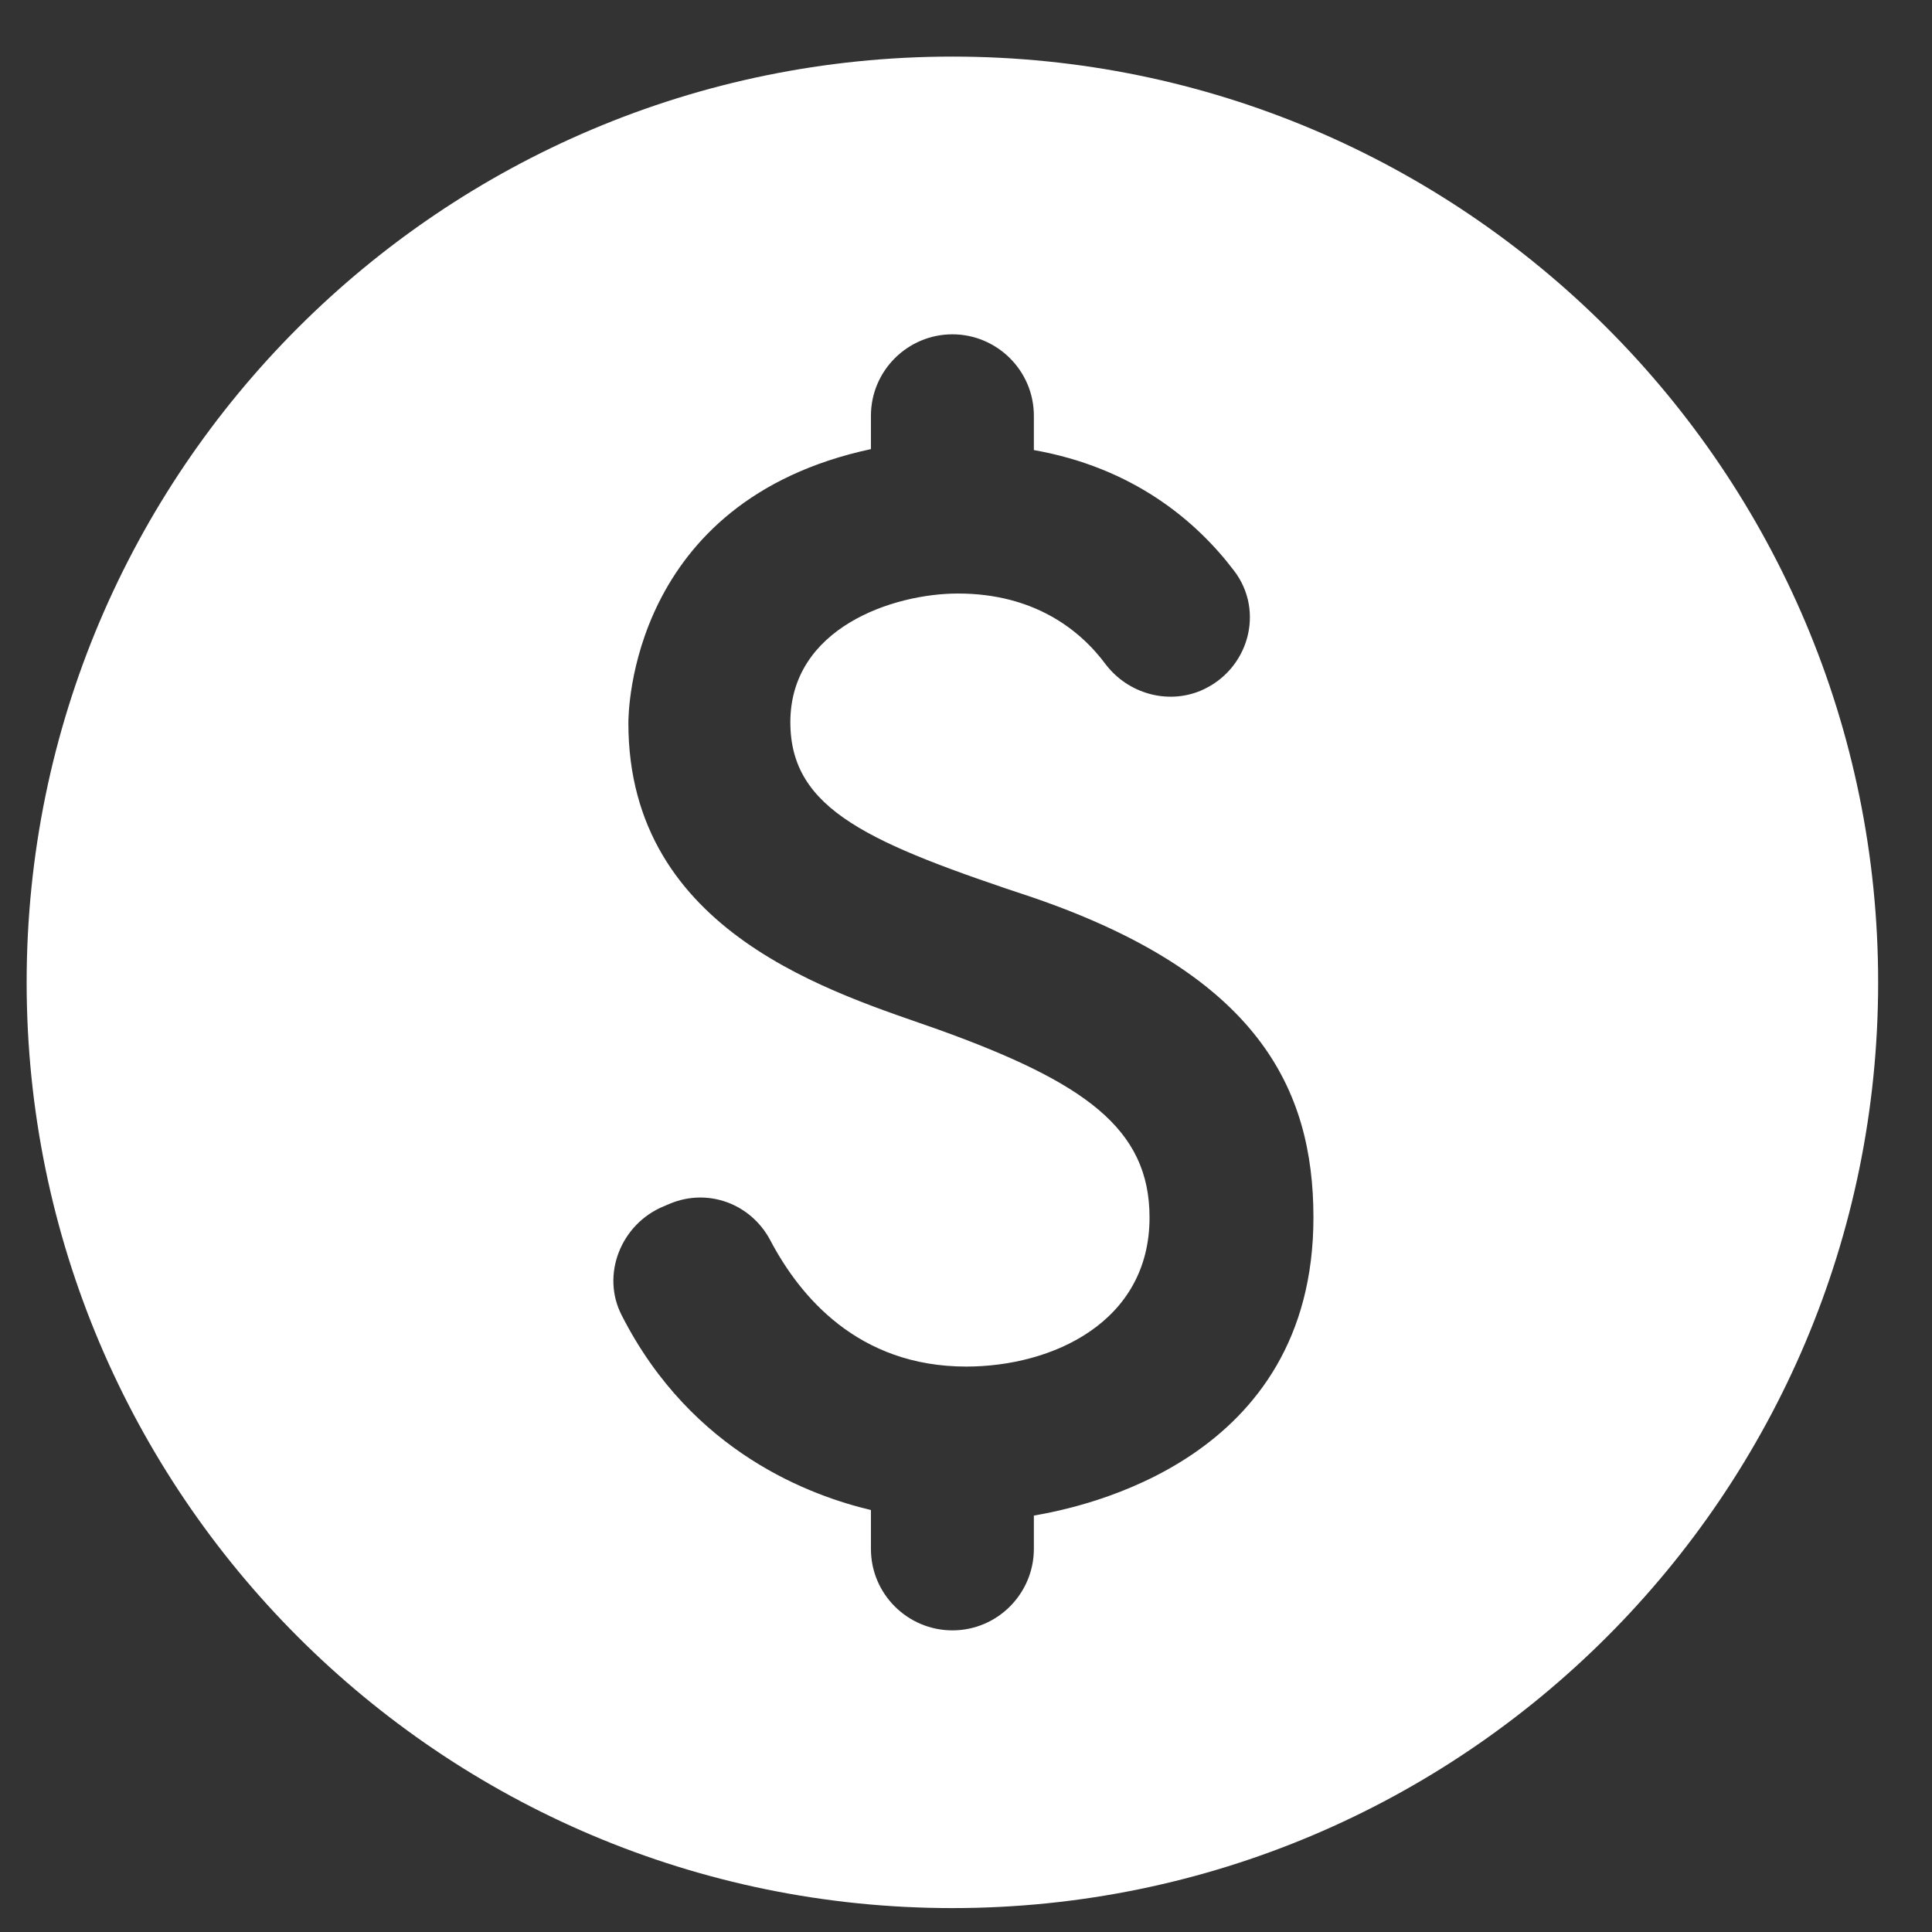 <?xml version="1.0" encoding="UTF-8"?> <svg xmlns="http://www.w3.org/2000/svg" width="24" height="24" viewBox="0 0 24 24" fill="none"><rect x="0" y="0" width="24" height="24" fill="#333333" stroke="none"/><path d="M11.831 0.703C5.483 0.703 0.331 5.855 0.331 12.203C0.331 18.551 5.483 23.703 11.831 23.703C18.179 23.703 23.331 18.551 23.331 12.203C23.331 5.855 18.179 0.703 11.831 0.703ZM12.843 18.827V19.241C12.843 19.793 12.394 20.253 11.831 20.253C11.279 20.253 10.819 19.805 10.819 19.241V18.758C10.094 18.586 8.599 18.057 7.725 16.343C7.461 15.837 7.714 15.205 8.243 14.986L8.323 14.952C8.795 14.756 9.324 14.952 9.565 15.4C9.933 16.102 10.658 16.976 12.003 16.976C13.073 16.976 14.28 16.424 14.28 15.124C14.28 14.02 13.475 13.445 11.658 12.79C10.393 12.341 7.806 11.605 7.806 8.983C7.806 8.868 7.817 6.223 10.819 5.579V5.165C10.819 4.602 11.279 4.153 11.831 4.153C12.383 4.153 12.843 4.602 12.843 5.165V5.591C14.073 5.809 14.855 6.465 15.327 7.086C15.718 7.592 15.511 8.328 14.913 8.581C14.499 8.753 14.016 8.615 13.74 8.259C13.418 7.822 12.843 7.373 11.9 7.373C11.095 7.373 9.818 7.799 9.818 8.972C9.818 10.064 10.807 10.478 12.854 11.157C15.614 12.111 16.316 13.514 16.316 15.124C16.316 18.149 13.441 18.724 12.843 18.827Z" fill="white"></path></svg> 